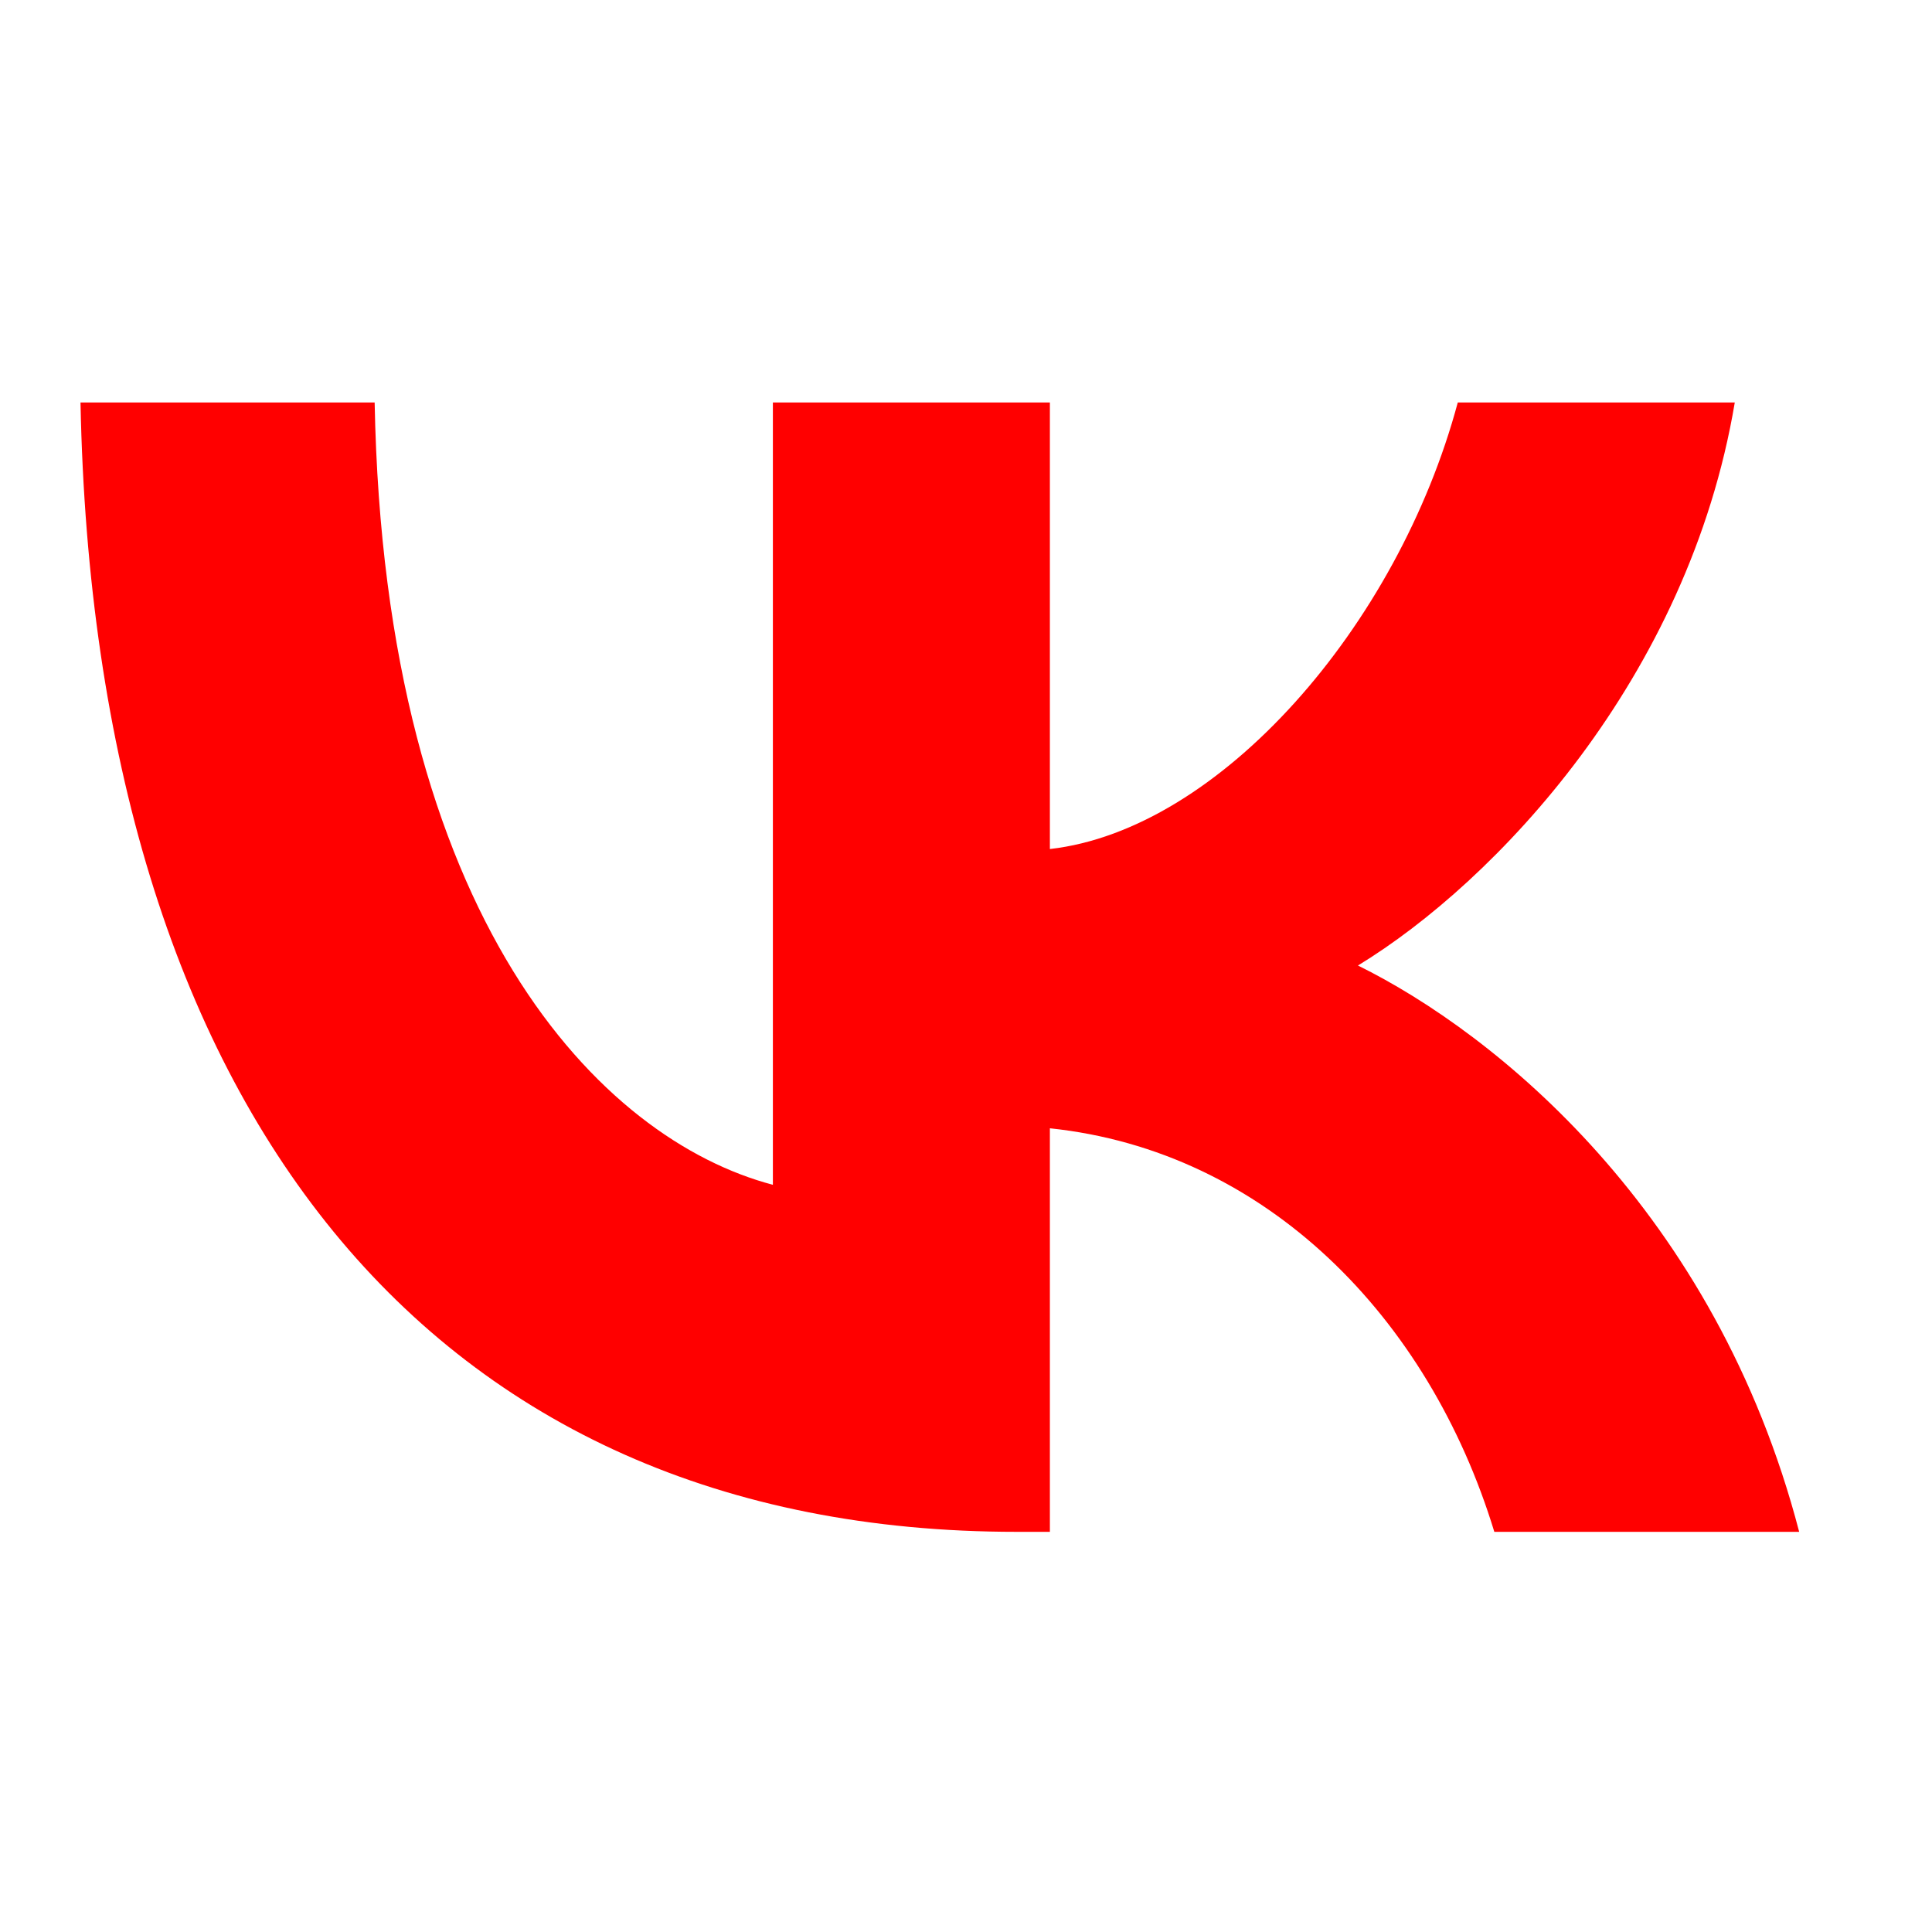 <svg width="24" height="24" viewBox="0 0 24 24" fill="none" xmlns="http://www.w3.org/2000/svg">
<path d="M12.628 19.029C5.334 19.029 1.173 13.763 1 5L4.654 5C4.774 11.432 7.468 14.156 9.601 14.718L9.601 5L13.042 5V10.547C15.149 10.308 17.362 7.781 18.109 5L21.55 5C20.976 8.427 18.576 10.954 16.869 11.994C18.576 12.836 21.31 15.041 22.35 19.029H18.563C17.749 16.361 15.722 14.297 13.042 14.016V19.029H12.628Z" fill="#FF0000"/>
</svg>
